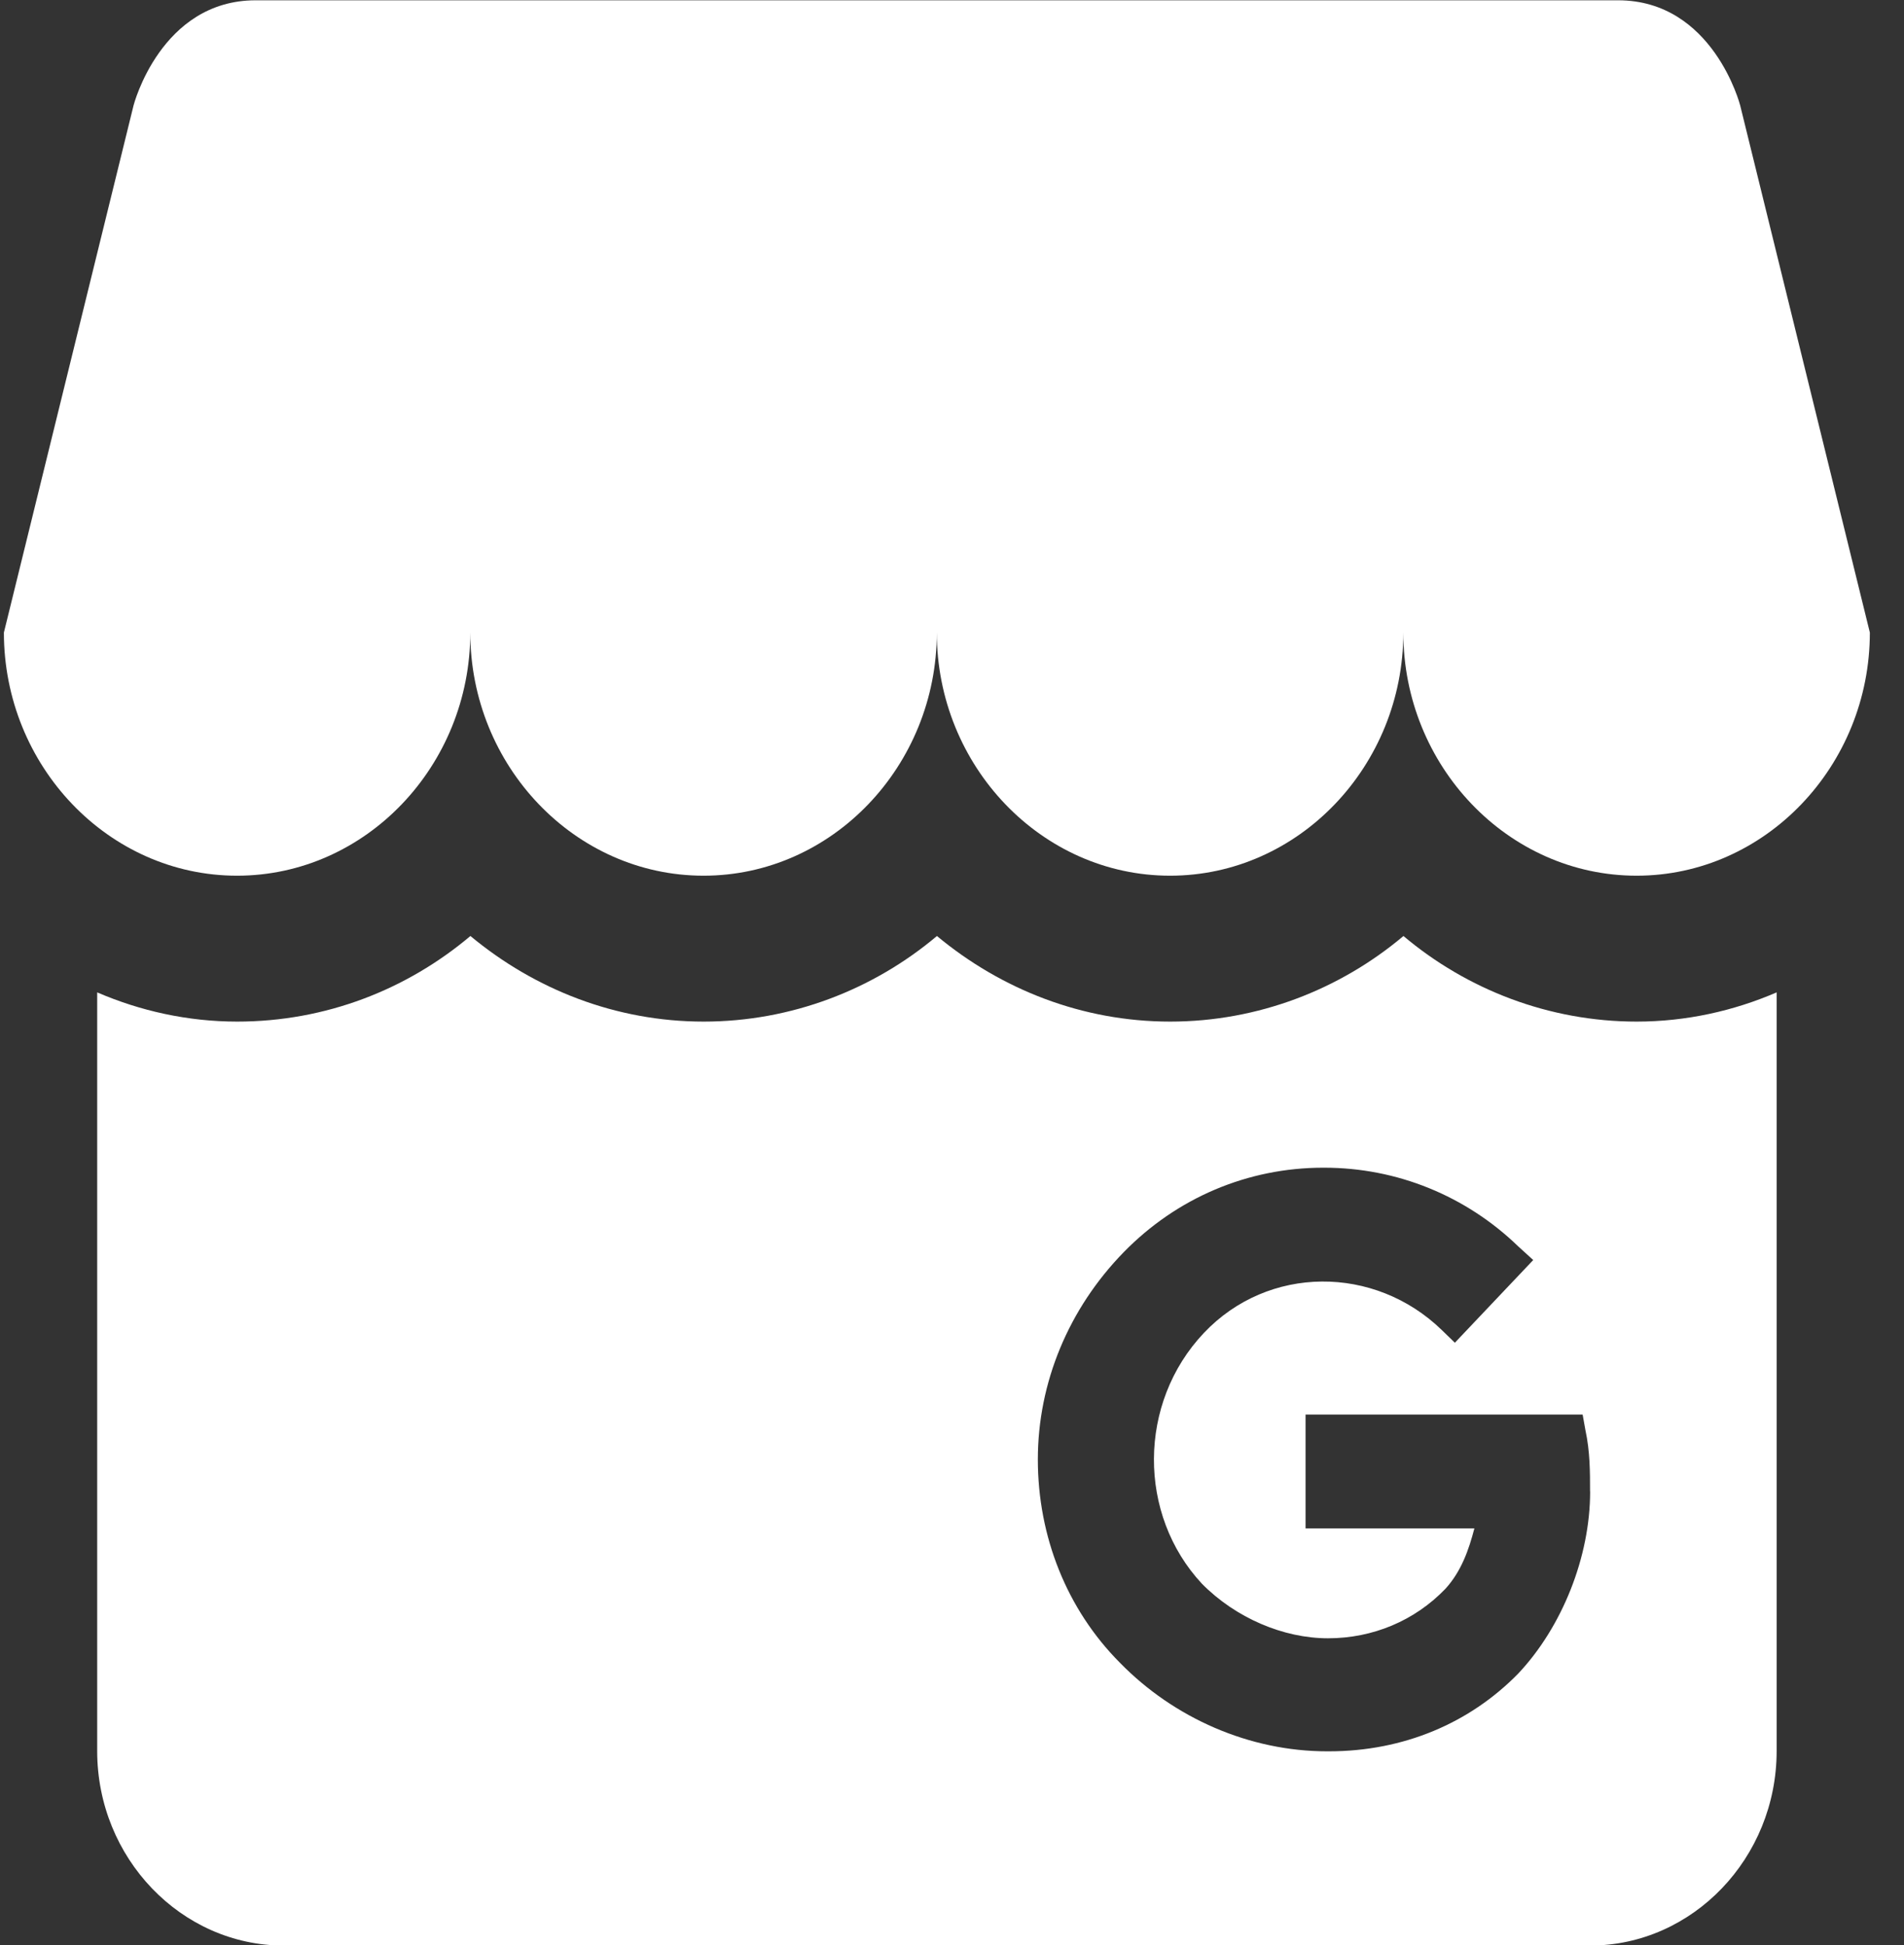 <?xml version="1.0" encoding="UTF-8"?> <svg xmlns="http://www.w3.org/2000/svg" width="46" height="47" viewBox="0 0 46 47" fill="none"><rect x="0" y="0" width="46" height="47" fill="#333333" stroke="none"/><path d="M45.175 15.283C45.175 18.502 42.65 21.158 39.54 21.158C36.429 21.158 33.904 18.502 33.904 15.283C33.904 18.502 31.379 21.158 28.269 21.158C25.159 21.158 22.633 18.502 22.633 15.283C22.633 18.502 20.108 21.158 16.998 21.158C13.887 21.158 11.362 18.502 11.362 15.283C11.362 18.502 8.837 21.158 5.727 21.158C2.617 21.158 0.094 18.502 0.094 15.283L3.227 2.546C3.227 2.546 3.881 0.007 6.179 0.007H39.09C41.39 0.007 42.042 2.546 42.042 2.546L45.175 15.283ZM42.923 23.977V42.307C42.923 44.891 40.894 47.007 38.415 47.007H6.856C4.377 47.007 2.348 44.891 2.348 42.307V23.977C3.386 24.425 4.536 24.683 5.729 24.683C7.871 24.683 9.831 23.908 11.365 22.615C12.921 23.908 14.882 24.683 17 24.683C19.119 24.683 21.102 23.908 22.636 22.615C24.192 23.908 26.152 24.683 28.271 24.683C30.39 24.683 32.373 23.908 33.907 22.615C35.44 23.908 37.423 24.683 39.542 24.683C40.736 24.683 41.886 24.425 42.923 23.977ZM38.415 36.034C38.415 35.565 38.415 35.07 38.303 34.553L38.236 34.177H31.542V36.927H35.621C35.486 37.444 35.307 37.961 34.924 38.384C34.18 39.16 33.165 39.583 32.084 39.583C31.003 39.583 29.853 39.09 29.04 38.267C27.484 36.599 27.484 33.897 29.086 32.205C30.642 30.561 33.211 30.561 34.834 32.136L35.149 32.442L37.042 30.444L36.682 30.116C35.419 28.893 33.751 28.213 31.992 28.213H31.969C30.144 28.213 28.43 28.941 27.146 30.257C25.817 31.621 25.074 33.406 25.074 35.263C25.074 37.12 25.771 38.882 27.057 40.174C28.365 41.514 30.19 42.314 32.061 42.314H32.107C33.911 42.314 35.511 41.632 36.682 40.433C37.742 39.306 38.417 37.614 38.417 36.039L38.415 36.034Z" fill="white"></path></svg> 